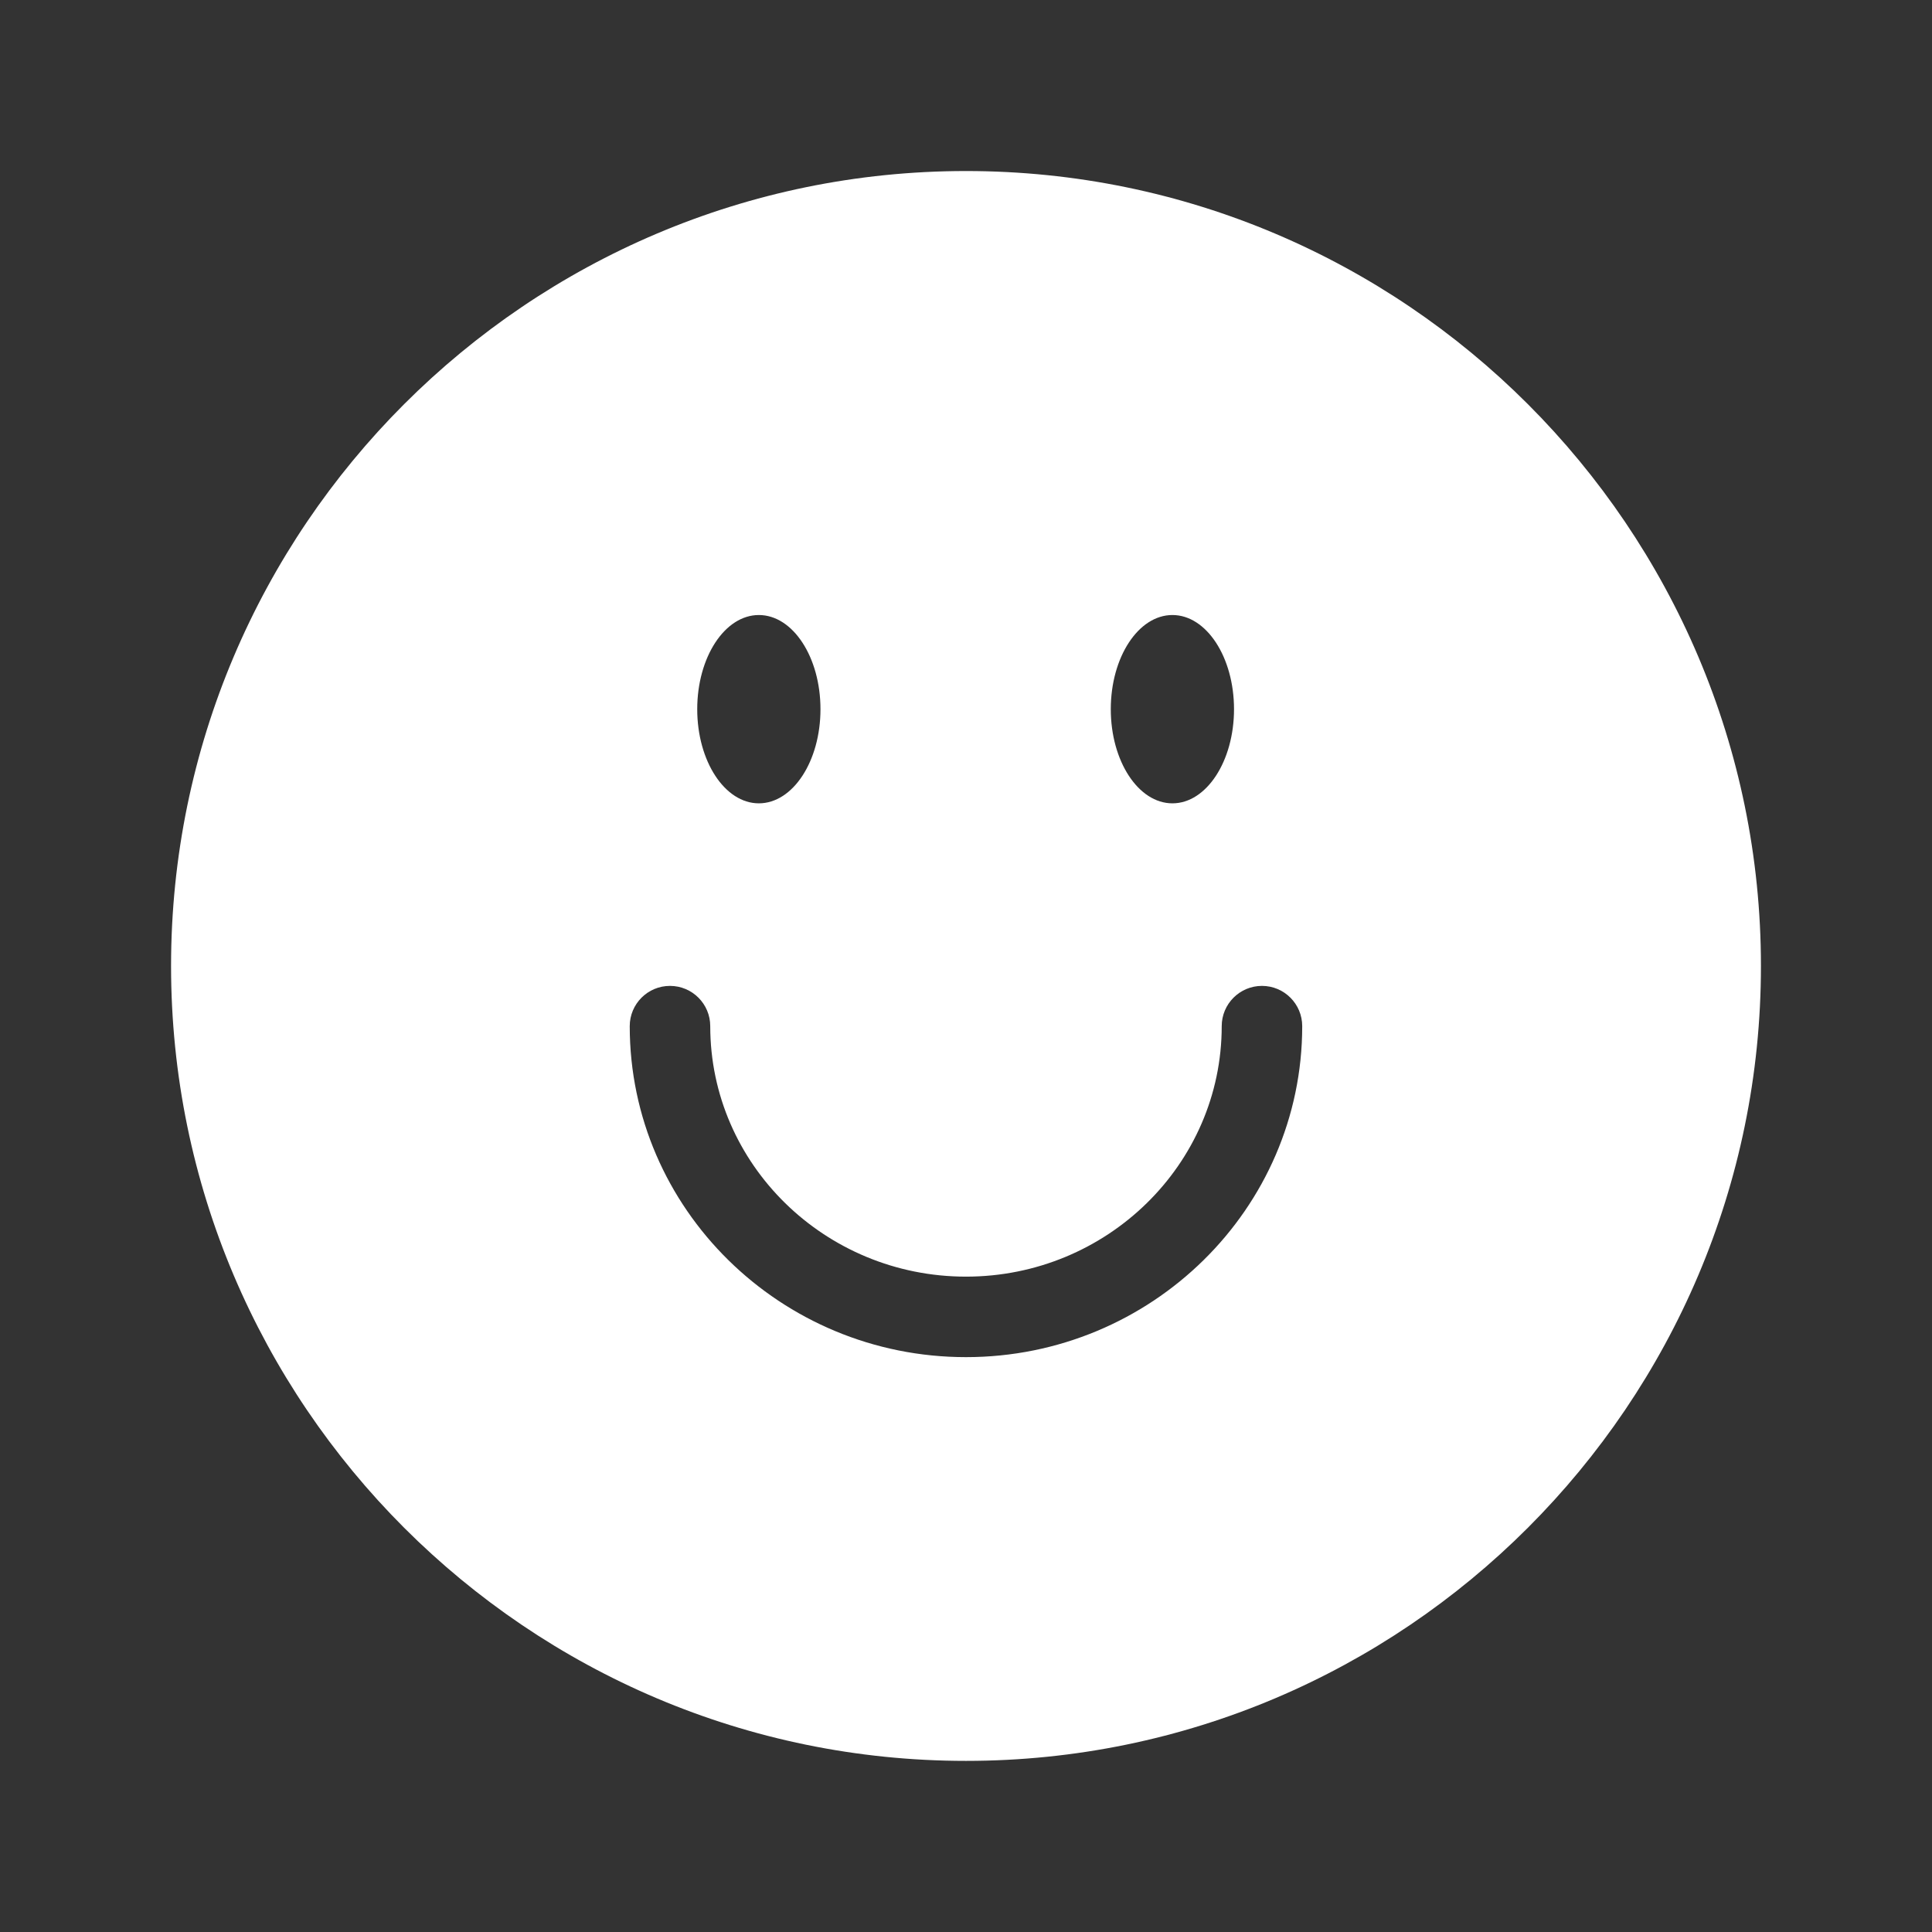 <svg width="200" height="200" viewBox="0 0 200 200" fill="none" xmlns="http://www.w3.org/2000/svg">
<rect x="0" y="0" width="200" height="200" fill="#333333" stroke="none"/>
<path fill-rule="evenodd" clip-rule="evenodd" d="M134.805 106.226C134.805 103.926 132.938 102.059 130.638 102.059C128.338 102.059 126.472 103.926 126.472 106.226C126.472 120.524 114.597 132.157 99.999 132.157C85.401 132.157 73.524 120.524 73.524 106.226C73.524 103.926 71.657 102.059 69.357 102.059C67.055 102.059 65.19 103.926 65.19 106.226C65.19 125.119 80.805 140.49 99.999 140.49C119.19 140.49 134.805 125.119 134.805 106.226M121.368 63.667C117.845 63.667 114.988 68.031 114.988 73.415C114.988 78.798 117.845 83.161 121.368 83.161C124.888 83.161 127.745 78.798 127.745 73.415C127.745 68.031 124.888 63.667 121.368 63.667M78.556 63.667C75.033 63.667 72.177 68.031 72.177 73.415C72.177 78.798 75.033 83.161 78.556 83.161C82.079 83.161 84.935 78.798 84.935 73.415C84.935 68.031 82.079 63.667 78.556 63.667M100 182.286C54.625 182.286 17.708 145.372 17.708 99.997C17.708 54.622 54.625 17.705 100 17.705C145.375 17.705 182.292 54.622 182.292 99.997C182.292 145.372 145.375 182.286 100 182.286" fill="white"/>
</svg>
